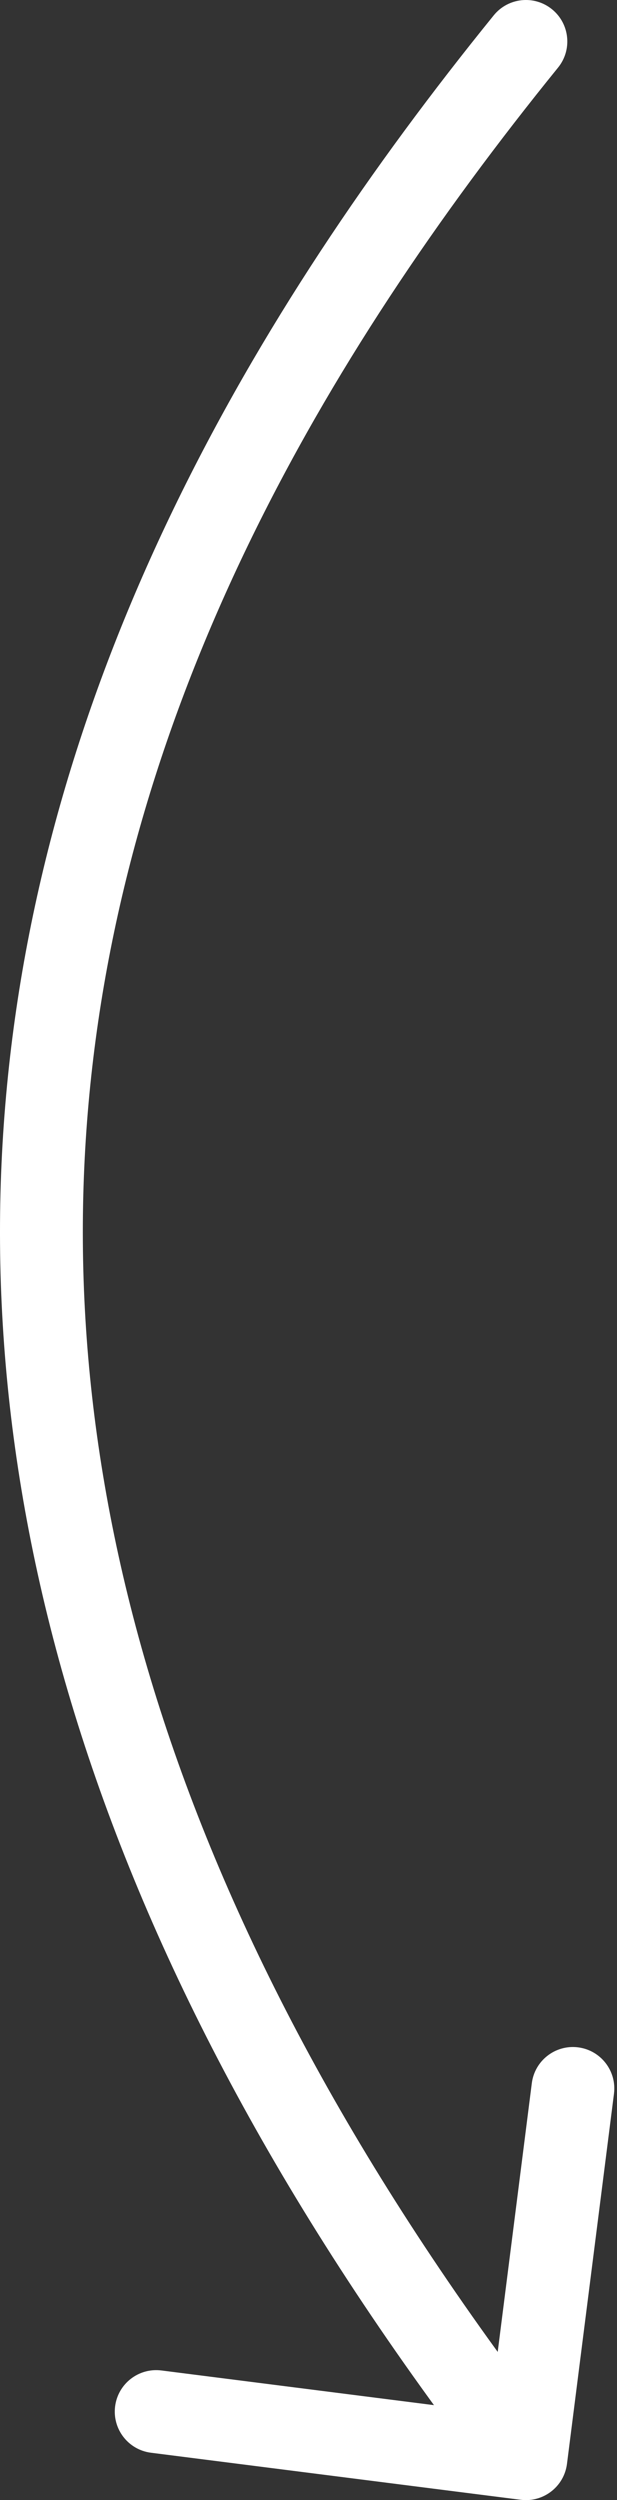 <svg xmlns="http://www.w3.org/2000/svg" width="149" height="603" viewBox="0 0 149 603" fill="none"><rect x="0" y="0" width="149" height="603" fill="#333333" stroke="none"/><path d="M119.235 3.699C122.715 -0.59 129.012 -1.245 133.301 2.235C137.59 5.715 138.245 12.012 134.765 16.301L119.235 3.699ZM136.92 594.261C136.224 599.74 131.218 603.617 125.739 602.92L36.457 591.572C30.979 590.876 27.102 585.87 27.798 580.391C28.494 574.912 33.5 571.036 38.979 571.732L118.341 581.819L128.428 502.457C129.124 496.979 134.13 493.102 139.609 493.798C145.088 494.494 148.964 499.5 148.268 504.979L136.92 594.261ZM134.765 16.301C77.132 87.326 30.654 169.571 21.6 263.798C12.575 357.735 40.603 465.111 134.906 586.877L119.094 599.123C22.328 474.177 -7.914 361.865 1.692 261.885C11.27 162.197 60.326 76.297 119.235 3.699L134.765 16.301Z" fill="white"></path></svg>